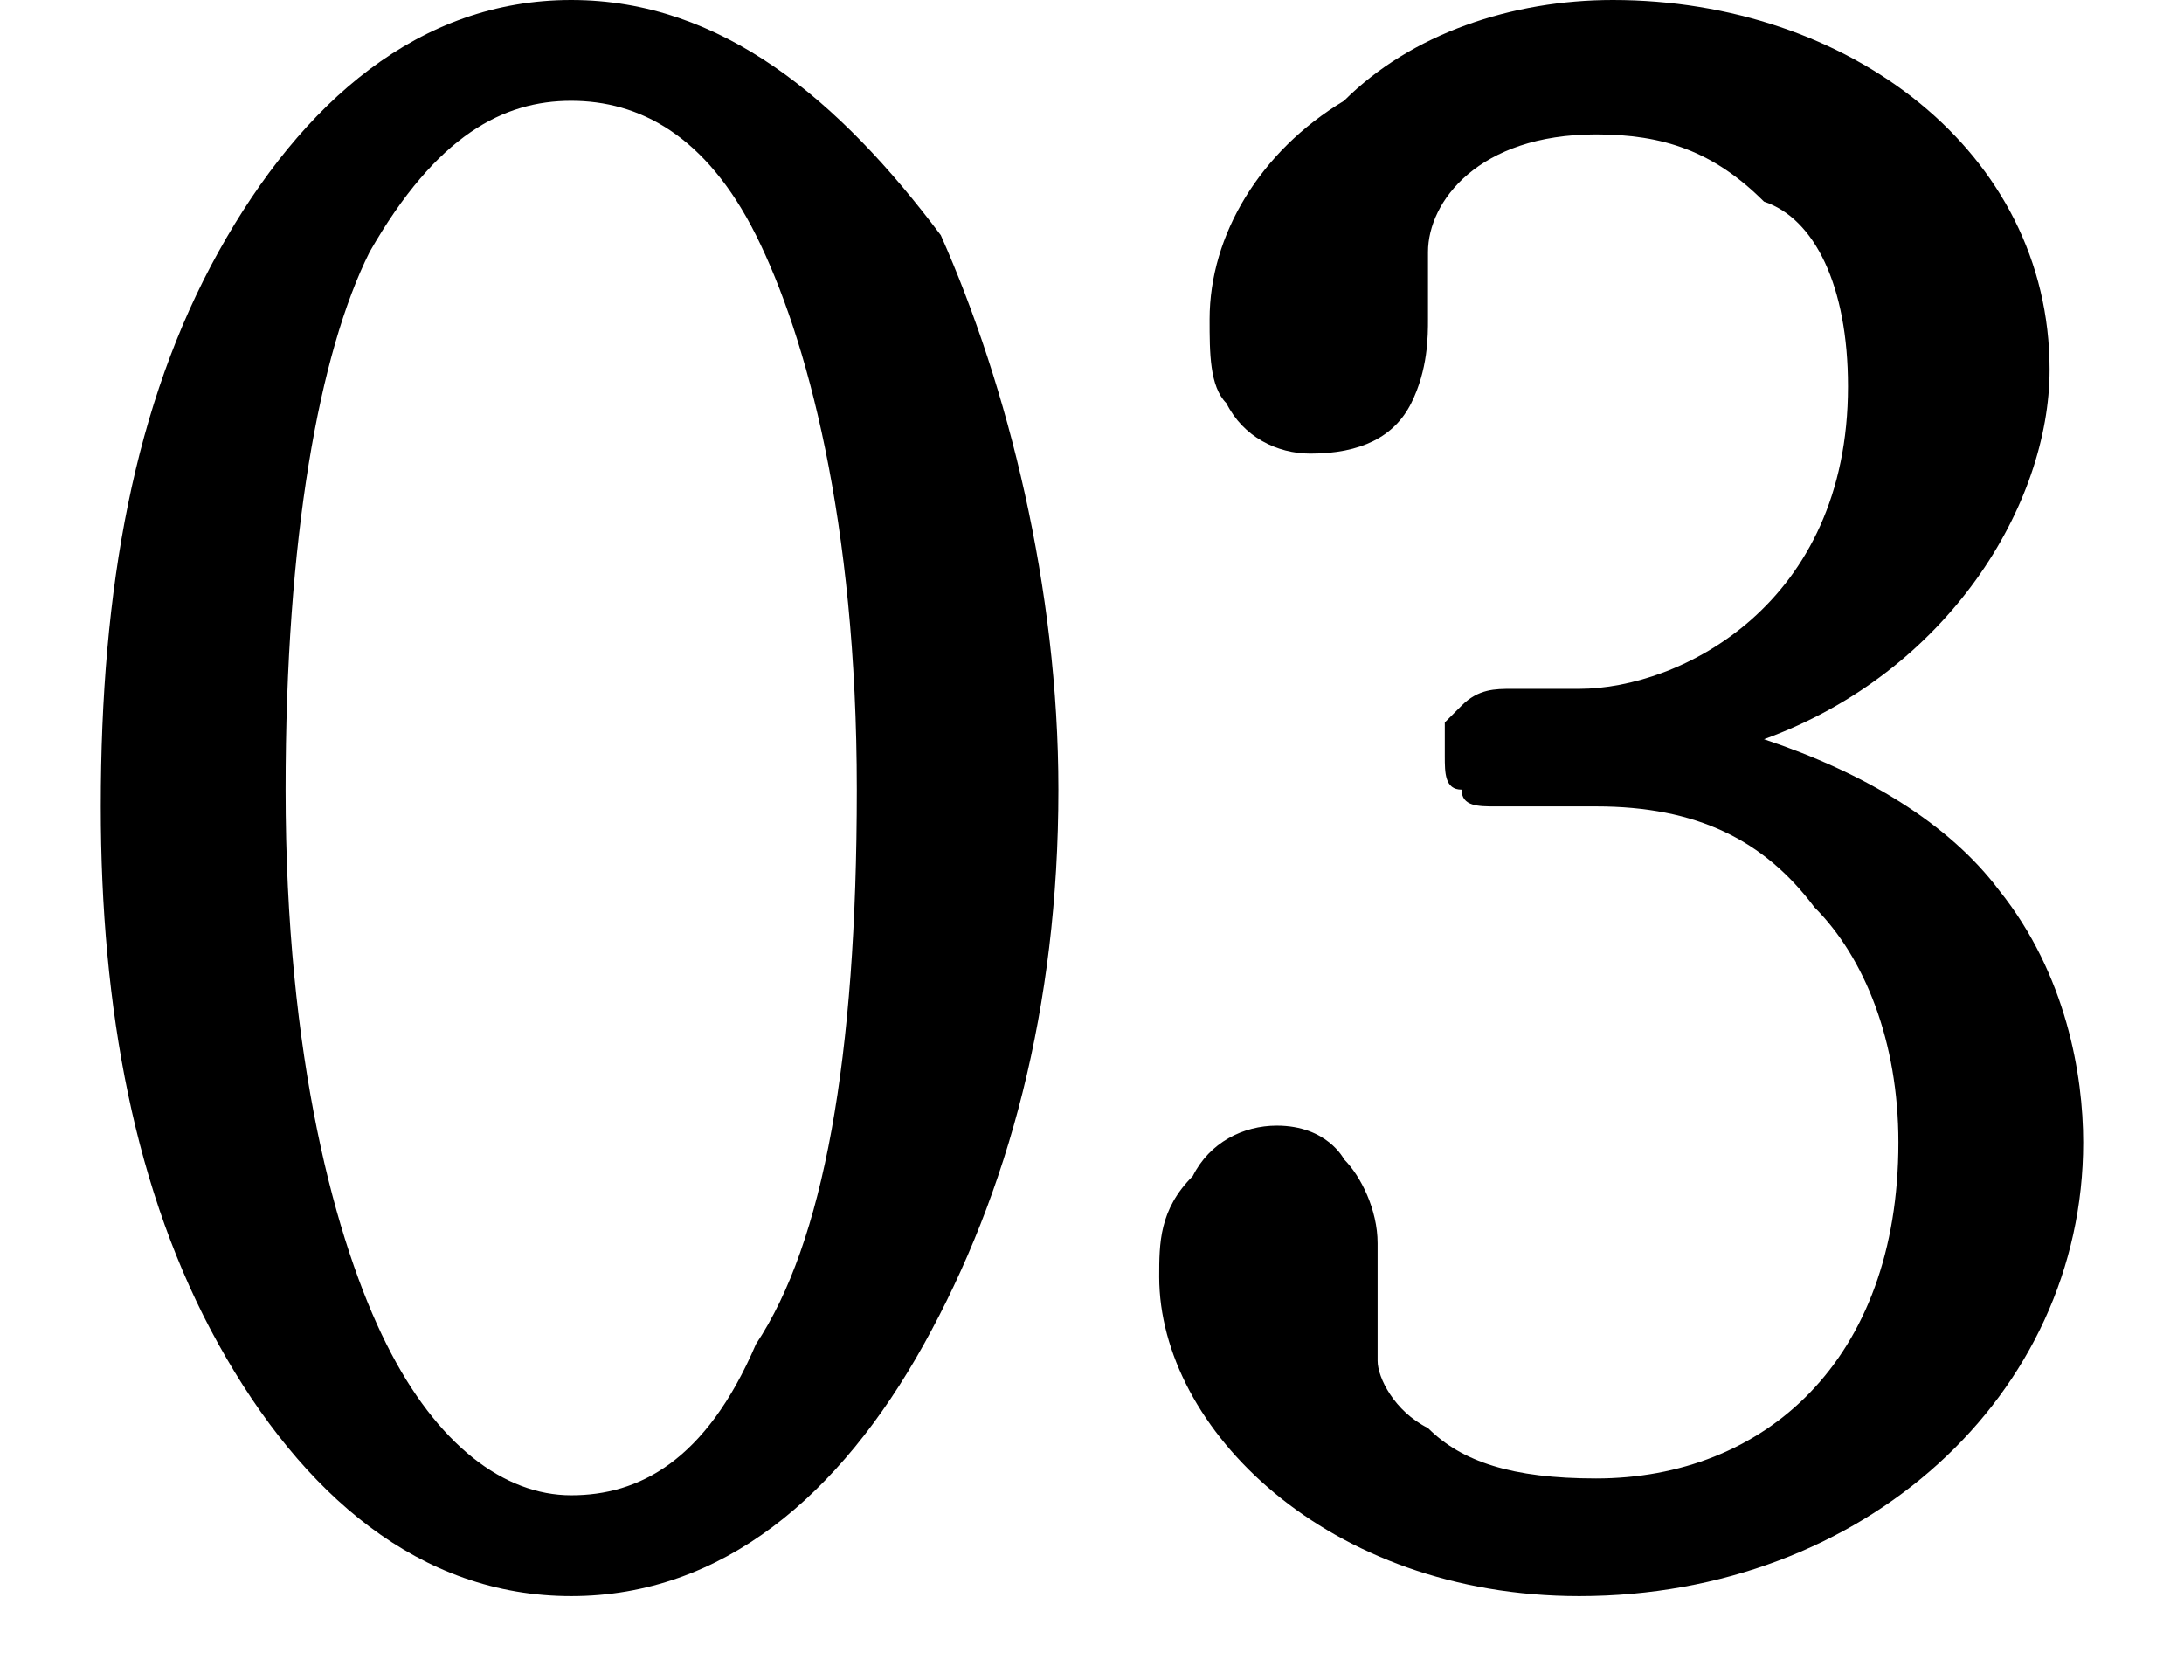 <?xml version="1.0" encoding="utf-8"?>
<!-- Generator: Adobe Illustrator 28.2.0, SVG Export Plug-In . SVG Version: 6.00 Build 0)  -->
<svg version="1.1" id="レイヤー_1" xmlns="http://www.w3.org/2000/svg" xmlns:xlink="http://www.w3.org/1999/xlink" x="0px"
	 y="0px" viewBox="0 0 13 10" style="enable-background:new 0 0 13 10;" xml:space="preserve">
<g>
	<path d="M11.9,5.3c-0.3-0.4-0.8-0.7-1.4-0.9c1.1-0.4,1.7-1.4,1.7-2.2C12.2,0.9,11,0,9.6,0C9,0,8.4,0.2,8,0.6
		C7.5,0.9,7.2,1.4,7.2,1.9c0,0.2,0,0.4,0.1,0.5c0.1,0.2,0.3,0.3,0.5,0.3c0.3,0,0.5-0.1,0.6-0.3c0.1-0.2,0.1-0.4,0.1-0.5
		c0,0,0-0.1,0-0.2c0-0.1,0-0.2,0-0.2c0-0.3,0.3-0.7,1-0.7c0.4,0,0.7,0.1,1,0.4C10.8,1.3,11,1.7,11,2.3c0,1.3-1,1.8-1.6,1.8
		c0,0-0.1,0-0.2,0c-0.1,0-0.2,0-0.2,0c-0.1,0-0.2,0-0.3,0.1c0,0-0.1,0.1-0.1,0.1c0,0.1,0,0.1,0,0.2c0,0.1,0,0.2,0.1,0.2
		c0,0.1,0.1,0.1,0.2,0.1c0.1,0,0.2,0,0.2,0c0,0,0.2,0,0.2,0c0.1,0,0.2,0,0.2,0c0.6,0,1,0.2,1.3,0.6c0.3,0.3,0.5,0.8,0.5,1.4
		c0,1.3-0.8,2-1.8,2C9,8.8,8.7,8.7,8.5,8.5C8.3,8.4,8.2,8.2,8.2,8.1c0,0,0,0,0,0c0,0,0,0,0,0c0,0,0,0,0,0c0,0,0,0,0-0.1
		c0,0,0-0.1,0-0.2c0-0.1,0-0.1,0-0.2c0-0.1,0-0.1,0-0.2c0-0.2-0.1-0.4-0.2-0.5C8,6.9,7.9,6.7,7.6,6.7C7.4,6.7,7.2,6.8,7.1,7
		C6.9,7.2,6.9,7.4,6.9,7.6c0,0.9,1,1.9,2.5,1.9c1.7,0,3-1.2,3-2.7C12.4,6.4,12.3,5.8,11.9,5.3z"/>
	<path d="M3.4,0C2.5,0,1.8,0.6,1.3,1.5c-0.5,0.9-0.7,2-0.7,3.3C0.6,6,0.8,7.1,1.3,8c0.5,0.9,1.2,1.5,2.1,1.5S5,8.9,5.5,8
		C6,7.1,6.3,6,6.3,4.7c0-1.2-0.3-2.4-0.7-3.3C5,0.6,4.3,0,3.4,0z M3.4,8.9C3,8.9,2.6,8.6,2.3,8C2,7.4,1.7,6.3,1.7,4.7
		c0-1.5,0.2-2.6,0.5-3.2C2.6,0.8,3,0.6,3.4,0.6c0.4,0,0.8,0.2,1.1,0.8c0.3,0.6,0.6,1.7,0.6,3.3c0,1.6-0.2,2.7-0.6,3.3
		C4.2,8.7,3.8,8.9,3.4,8.9z"/>
</g>
</svg>
